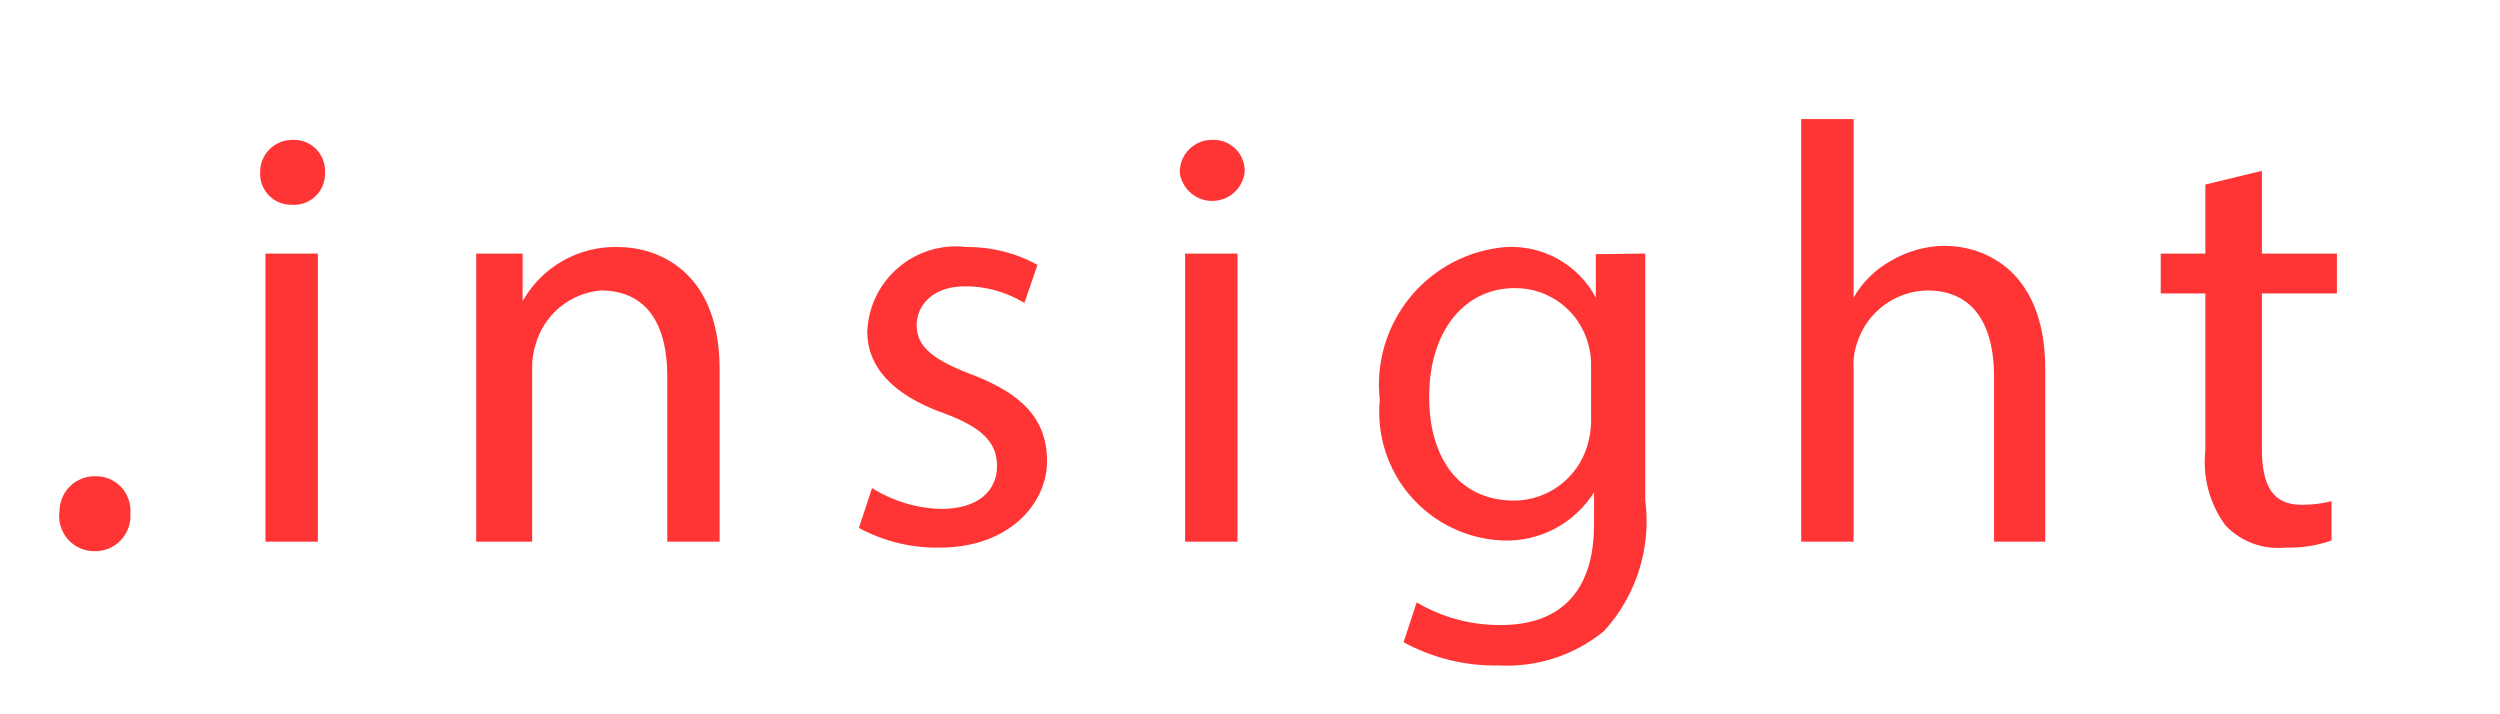 <?xml version="1.0" encoding="UTF-8"?>
<svg width="42px" height="12px" viewBox="0 0 42 12" version="1.1" xmlns="http://www.w3.org/2000/svg" xmlns:xlink="http://www.w3.org/1999/xlink">
    <title>insight</title>
    <g id="insight" stroke="none" stroke-width="1" fill="none" fill-rule="evenodd">
        <g transform="translate(0, 2)" fill="#FF3535" fill-rule="nonzero">
            <path d="M1,6.58 C1.003,6.424 1.067,6.274 1.18,6.166 C1.292,6.057 1.444,5.997 1.6,6 C1.765,5.997 1.923,6.063 2.036,6.183 C2.148,6.304 2.204,6.466 2.19,6.63 C2.201,6.795 2.143,6.957 2.029,7.077 C1.915,7.197 1.755,7.263 1.59,7.26 C1.417,7.262 1.251,7.188 1.137,7.057 C1.024,6.926 0.974,6.751 1,6.58 Z" id="Path"></path>
            <path d="M5.46,0.9 C5.466,1.049 5.408,1.193 5.301,1.296 C5.194,1.399 5.048,1.452 4.9,1.44 C4.757,1.443 4.619,1.387 4.518,1.284 C4.418,1.182 4.364,1.043 4.37,0.9 C4.367,0.753 4.424,0.612 4.528,0.508 C4.632,0.404 4.773,0.347 4.92,0.35 C5.067,0.344 5.209,0.401 5.312,0.505 C5.415,0.61 5.469,0.753 5.46,0.9 L5.46,0.9 Z M4.46,7.1 L4.46,2.26 L5.34,2.26 L5.34,7.1 L4.46,7.1 Z" id="Shape"></path>
            <path d="M8,3.57 C8,3.07 8,2.66 8,2.26 L8.78,2.26 L8.78,3.06 L8.78,3.06 C9.103,2.483 9.719,2.133 10.38,2.15 C11.05,2.15 12.09,2.55 12.09,4.21 L12.09,7.1 L11.21,7.1 L11.21,4.31 C11.21,3.53 10.92,2.88 10.09,2.88 C9.576,2.926 9.143,3.284 9,3.78 C8.958,3.912 8.937,4.051 8.94,4.19 L8.94,7.1 L8,7.1 L8,3.57 Z" id="Path"></path>
            <path d="M14.65,6.2 C14.999,6.418 15.399,6.539 15.81,6.55 C16.45,6.55 16.75,6.23 16.75,5.83 C16.75,5.43 16.5,5.18 15.85,4.94 C14.98,4.63 14.57,4.15 14.57,3.57 C14.586,3.154 14.776,2.764 15.094,2.494 C15.411,2.224 15.827,2.099 16.24,2.15 C16.656,2.146 17.066,2.249 17.43,2.45 L17.21,3.09 C16.91,2.905 16.563,2.808 16.21,2.81 C15.69,2.81 15.4,3.11 15.4,3.47 C15.4,3.83 15.69,4.05 16.32,4.29 C17.16,4.61 17.59,5.03 17.59,5.75 C17.59,6.47 16.94,7.2 15.79,7.2 C15.316,7.209 14.847,7.095 14.43,6.87 L14.65,6.2 Z" id="Path"></path>
            <path d="M20.91,0.9 C20.873,1.173 20.64,1.376 20.365,1.376 C20.09,1.376 19.857,1.173 19.82,0.9 C19.817,0.753 19.874,0.612 19.978,0.508 C20.082,0.404 20.223,0.347 20.37,0.35 C20.517,0.344 20.659,0.401 20.762,0.505 C20.865,0.61 20.919,0.753 20.91,0.9 L20.91,0.9 Z M19.91,7.1 L19.91,2.26 L20.79,2.26 L20.79,7.1 L19.91,7.1 Z" id="Shape"></path>
            <path d="M27.64,2.26 C27.64,2.61 27.64,3 27.64,3.59 L27.64,6.4 C27.745,7.199 27.492,8.004 26.95,8.6 C26.456,9.005 25.828,9.212 25.19,9.18 C24.629,9.193 24.073,9.058 23.58,8.79 L23.8,8.12 C24.23,8.374 24.721,8.506 25.22,8.5 C26.12,8.5 26.78,8.03 26.78,6.81 L26.78,6.27 L26.78,6.27 C26.45,6.797 25.862,7.107 25.24,7.08 C24.648,7.055 24.093,6.788 23.703,6.342 C23.314,5.896 23.125,5.31 23.18,4.72 C23.11,4.096 23.297,3.471 23.696,2.986 C24.095,2.502 24.674,2.2 25.3,2.15 C25.926,2.115 26.515,2.447 26.81,3 L26.81,3 L26.81,2.27 L27.64,2.26 Z M26.73,4.17 C26.735,4.035 26.718,3.9 26.68,3.77 C26.527,3.218 26.023,2.837 25.45,2.84 C24.61,2.84 24.01,3.55 24.01,4.67 C24.01,5.67 24.49,6.41 25.44,6.41 C25.999,6.406 26.491,6.043 26.66,5.51 C26.712,5.345 26.736,5.173 26.73,5 L26.73,4.17 Z" id="Shape"></path>
            <path d="M30.26,0 L31.14,0 L31.14,3 L31.14,3 C31.289,2.739 31.507,2.525 31.77,2.38 C32.043,2.219 32.353,2.133 32.67,2.13 C33.32,2.13 34.36,2.53 34.36,4.2 L34.36,7.1 L33.5,7.1 L33.5,4.32 C33.5,3.54 33.21,2.88 32.38,2.88 C31.838,2.889 31.363,3.244 31.2,3.76 C31.152,3.895 31.132,4.037 31.14,4.18 L31.14,7.1 L30.26,7.1 L30.26,0 Z" id="Path"></path>
            <path d="M38,0.87 L38,2.26 L39.26,2.26 L39.26,2.93 L38,2.93 L38,5.54 C38,6.14 38.17,6.48 38.66,6.48 C38.832,6.482 39.003,6.462 39.17,6.42 L39.17,7.08 C38.92,7.168 38.655,7.208 38.39,7.2 C38.018,7.237 37.649,7.1 37.39,6.83 C37.122,6.468 37.001,6.018 37.05,5.57 L37.05,2.93 L36.3,2.93 L36.3,2.26 L37.05,2.26 L37.05,1.1 L38,0.87 Z" id="Path"></path>
        </g>
    </g>
</svg>